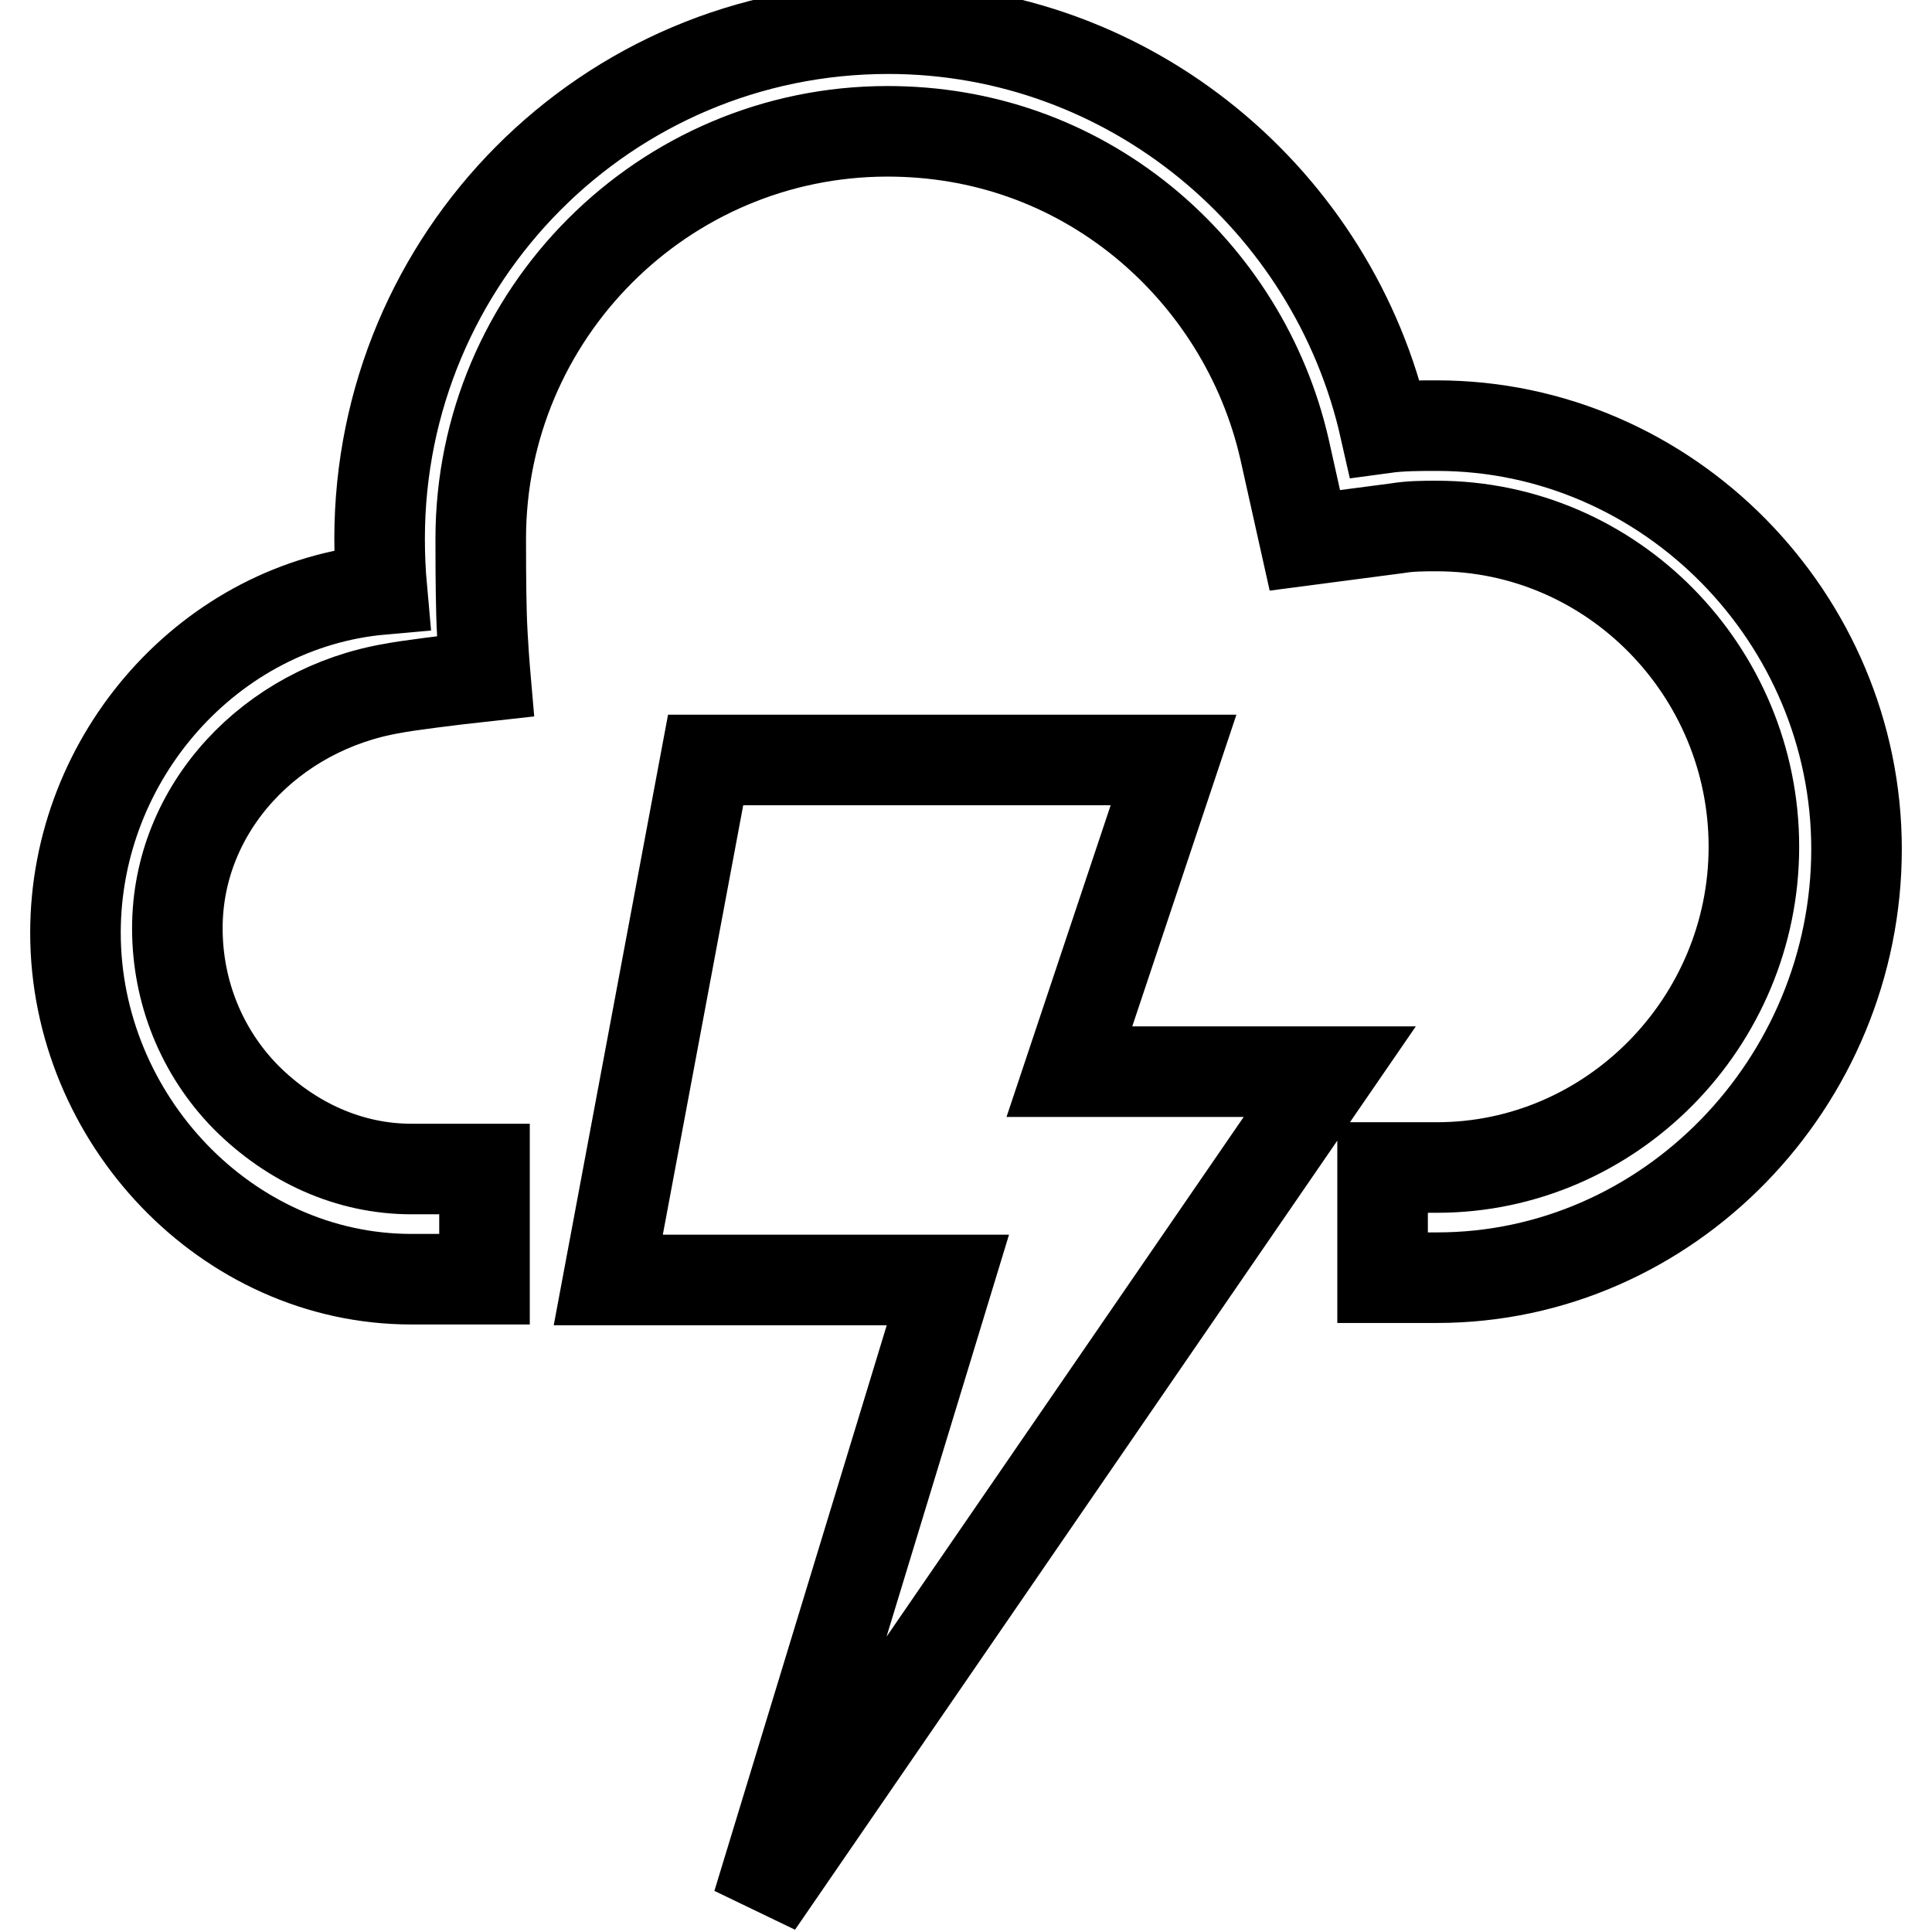 <?xml version="1.0" encoding="utf-8"?>
<!-- Svg Vector Icons : http://www.onlinewebfonts.com/icon -->
<!DOCTYPE svg PUBLIC "-//W3C//DTD SVG 1.1//EN" "http://www.w3.org/Graphics/SVG/1.1/DTD/svg11.dtd">
<svg version="1.1" xmlns="http://www.w3.org/2000/svg" xmlns:xlink="http://www.w3.org/1999/xlink" x="0px" y="0px" viewBox="0 0 256 256" enable-background="new 0 0 256 256" xml:space="preserve">
<g> <path stroke-width="12" fill-opacity="0" stroke="#000000"  d="M176.2,142h-34.5l13.8-41.3h-62l-12.9,68.9h45l-25.2,82.7L176.2,142z M190.4,56.4c-2.3,0-4.7,0-6.9,0.3 c-6.8-30.1-33.7-52.9-65.8-52.9c-37.3,0-67.4,30.3-67.4,67.6c0,2.2,0.1,4.5,0.3,6.7c-22.7,2-40.6,22.1-40.6,45.5 c0,24.6,20,45.9,44.5,45.9h9.7v-14.6h-9.7c-8.2,0-15.9-3.5-21.9-9.5c-5.9-6-9.1-14-9.1-22.4c0-16,12.5-29.1,28.6-31.8 c1.4-0.3,7.6-1.1,12.2-1.6c0,0-0.4-4.6-0.5-8.3s-0.1-8.1-0.1-9.9c0-29.8,24.2-54,53.9-54c12.5,0,24.2,4.1,33.9,12 c9.4,7.7,16,18.3,18.7,30.1l2.7,12.1l12.2-1.6c1.8-0.3,3.5-0.3,5.3-0.3c23.2,0,42,19.2,42,42.5c0,23.3-18.9,42.5-42,42.5h-7.2v14.6 h7.2c30.7,0,55.6-25.9,55.6-56.8C246,82,221.1,56.4,190.4,56.4z"/></g>
</svg>